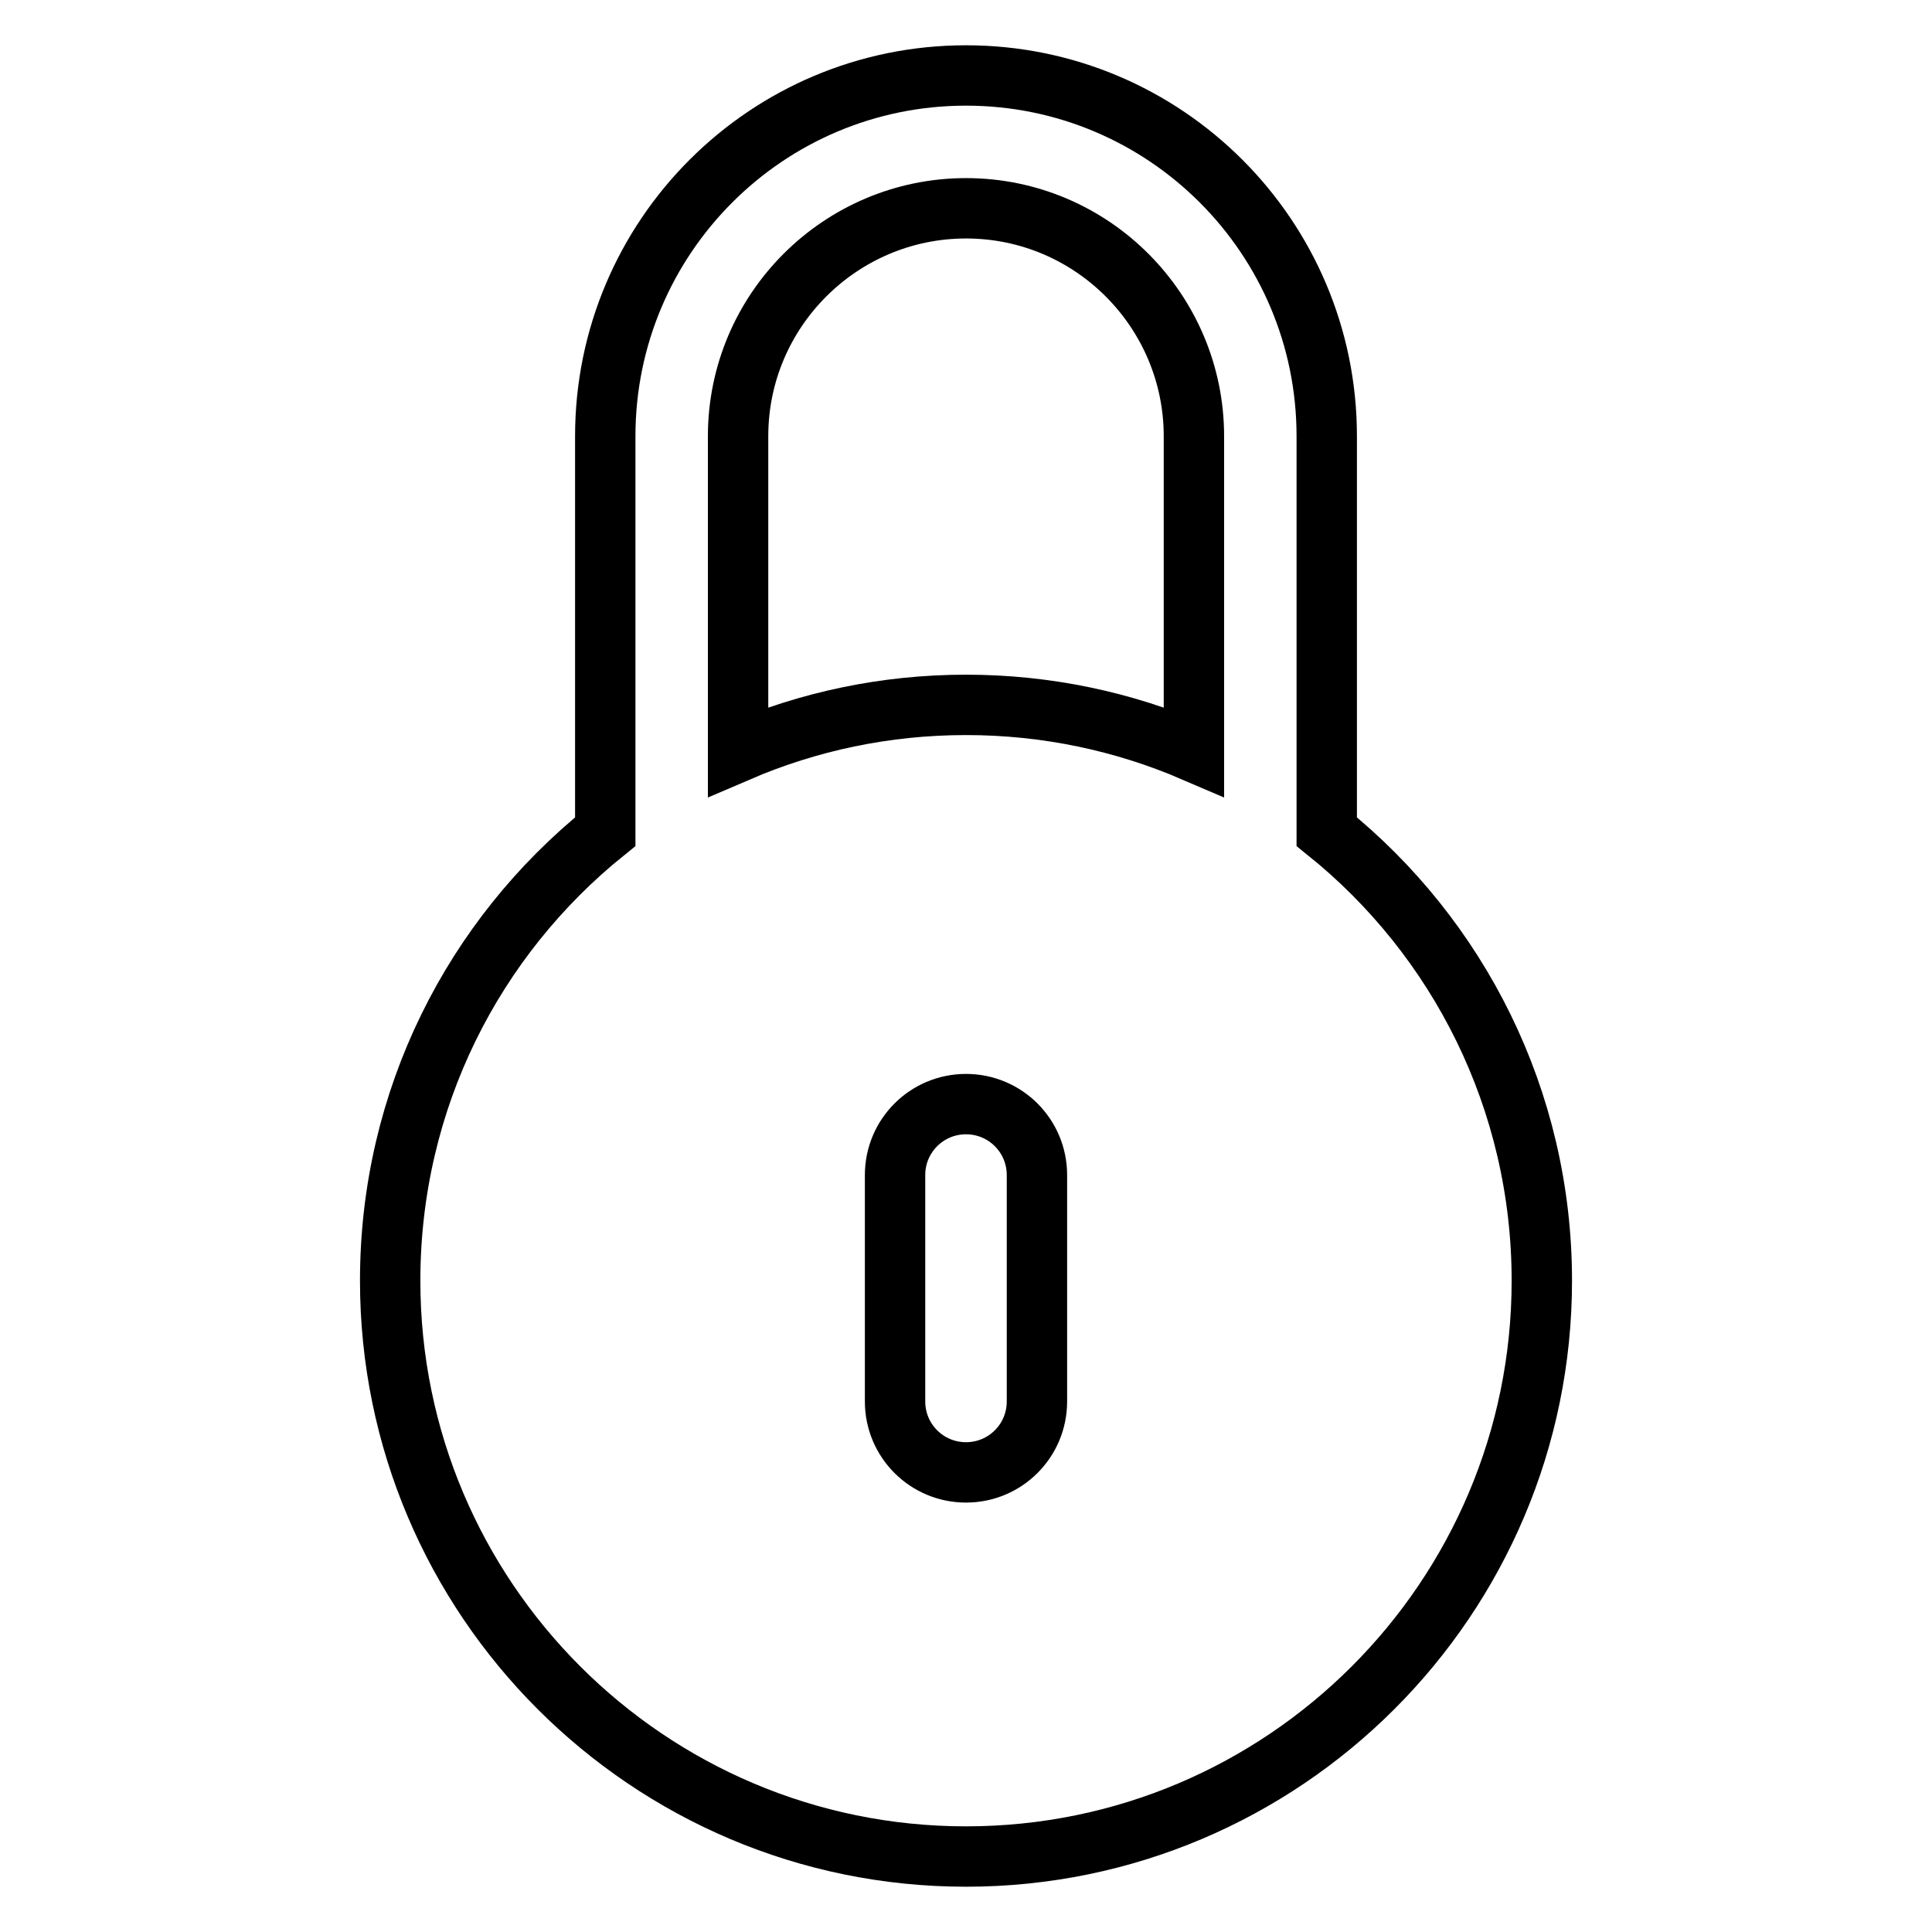 <?xml version="1.0" encoding="utf-8"?>
<!-- Svg Vector Icons : http://www.onlinewebfonts.com/icon -->
<!DOCTYPE svg PUBLIC "-//W3C//DTD SVG 1.1//EN" "http://www.w3.org/Graphics/SVG/1.1/DTD/svg11.dtd">
<svg version="1.1" xmlns="http://www.w3.org/2000/svg" xmlns:xlink="http://www.w3.org/1999/xlink" x="0px" y="0px" viewBox="0 0 256 256" enable-background="new 0 0 256 256" xml:space="preserve">
<g> <path stroke-width="8" fill-opacity="0" stroke="#000000"  d="M175.8,110.2V57.8c0-26.4-21.4-47.8-47.8-47.8c-26.4,0-47.8,21.4-47.8,47.8v52.4 c-17.4,14-28.5,35.4-28.5,59.5c0,42.1,34.2,76.3,76.3,76.3c42.1,0,76.3-34.2,76.3-76.3C204.3,145.7,193.2,124.2,175.8,110.2z  M97.8,57.8c0-16.7,13.6-30.2,30.2-30.2c16.7,0,30.2,13.6,30.2,30.2v41.8c-9.3-4-19.5-6.2-30.2-6.2c-10.7,0-20.9,2.2-30.2,6.2V57.8 z M137.4,185.7c0,5.2-4.2,9.4-9.4,9.4c-5.2,0-9.4-4.2-9.4-9.4v-30c0-5.2,4.2-9.4,9.4-9.4c5.2,0,9.4,4.2,9.4,9.4V185.7z"/></g>
</svg>